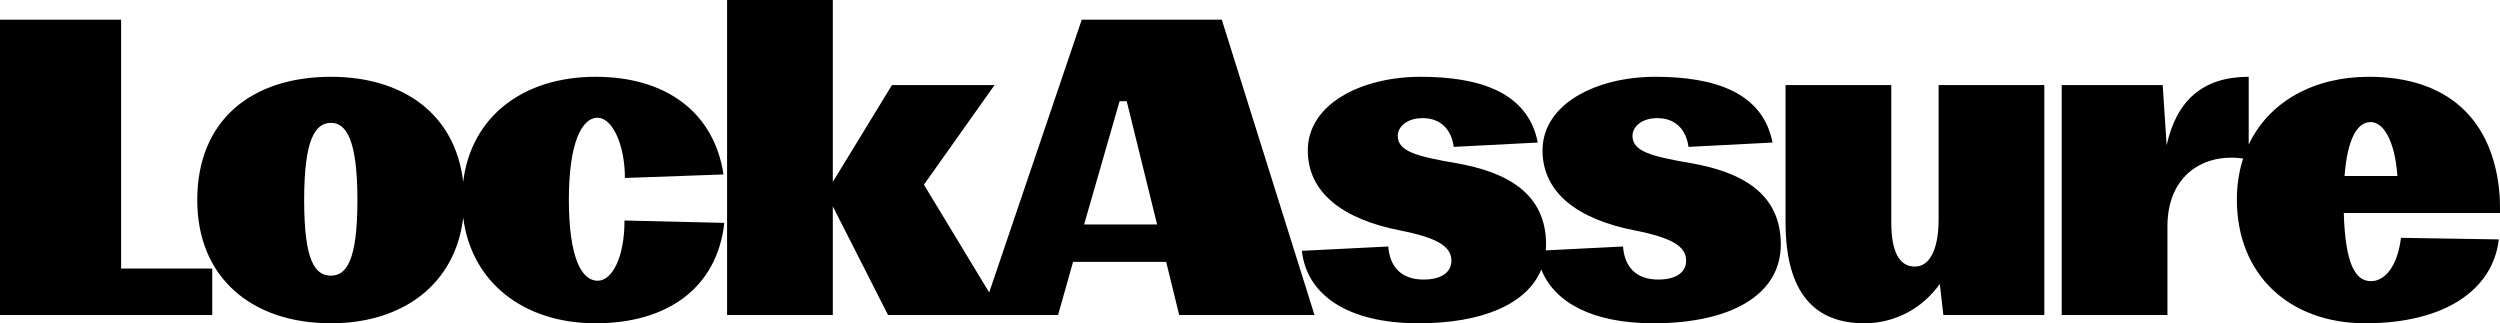 <svg xmlns="http://www.w3.org/2000/svg" fill="none" viewBox="0 0 464 60" height="60" width="464">
<g clip-path="url(#clip0_22_28)">
<path fill="black" d="M22.478 3.654H0V58.465H39.392V49.842H22.478V3.654Z"></path>
<path fill="black" d="M110.928 52.107C107.926 52.107 105.583 47.795 105.583 37.052C105.583 26.602 107.926 21.852 110.928 21.852C113.564 21.852 115.98 26.675 115.98 33.033L134.285 32.376C132.528 20.828 123.595 14.252 110.562 14.252C97.047 14.252 87.447 21.661 85.964 33.735C84.49 21.079 74.709 14.252 61.432 14.252C46.714 14.252 36.61 22.29 36.61 37.126C36.61 51.523 46.714 60.001 61.432 60.001C74.728 60.001 84.519 52.783 85.972 40.38C87.475 52.306 97.067 60.001 110.562 60.001C123.961 60.001 133.113 53.349 134.432 41.364L115.907 40.927C115.907 47.869 113.564 52.107 110.928 52.107ZM61.432 51.158C58.429 51.158 56.452 48.381 56.452 37.126C56.452 26.017 58.429 22.802 61.432 22.802C64.286 22.802 66.337 26.017 66.337 37.126C66.337 48.381 64.286 51.158 61.432 51.158Z"></path>
<path fill="black" d="M200.77 3.654L183.592 54.282L171.482 34.275L184.588 15.785H165.55L154.568 33.763V0H134.945V58.465H154.568V38.295L164.819 58.465H196.378L199.16 48.599H216.44L218.856 58.465H243.971L226.764 3.654H200.77ZM201.21 41.656L207.799 18.782H209.118L214.756 41.656H201.21Z"></path>
<path fill="black" d="M313.678 30.256C306.429 29.014 302.988 28.064 302.988 25.214C302.988 23.606 304.598 21.925 307.601 21.925C310.969 21.925 312.946 24.045 313.385 27.26L328.981 26.456C327.15 17.029 317.998 14.252 307.235 14.252C296.251 14.252 286.294 19.294 286.294 27.918C286.294 35.81 292.884 40.706 303.354 42.753C310.383 44.141 312.946 45.75 312.946 48.381C312.946 50.793 310.675 51.888 307.82 51.888C303.647 51.888 301.524 49.551 301.231 45.75L286.883 46.469C286.912 46.11 286.952 45.755 286.952 45.383C286.952 36.029 279.922 31.938 270.111 30.256C262.862 29.014 259.421 28.064 259.421 25.214C259.421 23.606 261.031 21.925 264.034 21.925C267.402 21.925 269.379 24.045 269.818 27.26L285.414 26.456C283.583 17.029 274.431 14.252 263.668 14.252C252.684 14.252 242.726 19.294 242.726 27.918C242.726 35.81 249.317 40.706 259.787 42.753C266.816 44.141 269.379 45.75 269.379 48.381C269.379 50.793 267.108 51.888 264.253 51.888C260.08 51.888 257.957 49.551 257.664 45.75L241.628 46.553C242.507 54.593 249.902 60.001 263.302 60.001C275.074 60.001 283.436 56.454 286.065 50.017C288.479 56.103 295.505 60.001 306.869 60.001C321.219 60.001 330.519 54.738 330.519 45.383C330.519 36.029 323.489 31.938 313.678 30.256Z"></path>
<path fill="black" d="M359.806 40.705C359.806 46.333 358.122 49.476 355.412 49.476C352.483 49.476 351.02 46.699 351.02 41.217V15.785H331.397V41.217C331.397 54.592 336.962 60 346.04 60C351.458 60 356.657 57.442 360.026 52.692L360.685 58.465H379.429V15.785H359.806V40.705Z"></path>
<path fill="black" d="M440.057 52.181C437.275 52.181 435.297 49.33 435.005 39.538H464C464 38.734 464 37.126 463.926 36.175C462.828 22.218 454.335 14.252 439.691 14.252C429.361 14.252 421.106 18.907 417.359 26.833V14.252C408.865 14.252 403.96 18.636 402.129 26.968L401.397 15.786H382.653V58.466H402.276V42.022C402.276 32.4 409.141 28.379 416.322 29.425C415.574 31.75 415.162 34.295 415.162 37.052C415.162 50.865 424.755 60.001 439.032 60.001C453.529 60.001 462.681 53.935 463.779 44.434L445.622 44.141C444.963 49.477 442.619 52.181 440.057 52.181ZM439.983 22.656C442.253 22.656 444.45 25.799 444.963 32.668H435.15C435.663 25.945 437.422 22.656 439.983 22.656Z"></path>
</g>
<defs>
<clipPath id="clip0_22_28">
<rect fill="white" height="60" width="464"></rect>
</clipPath>
</defs>
</svg>
